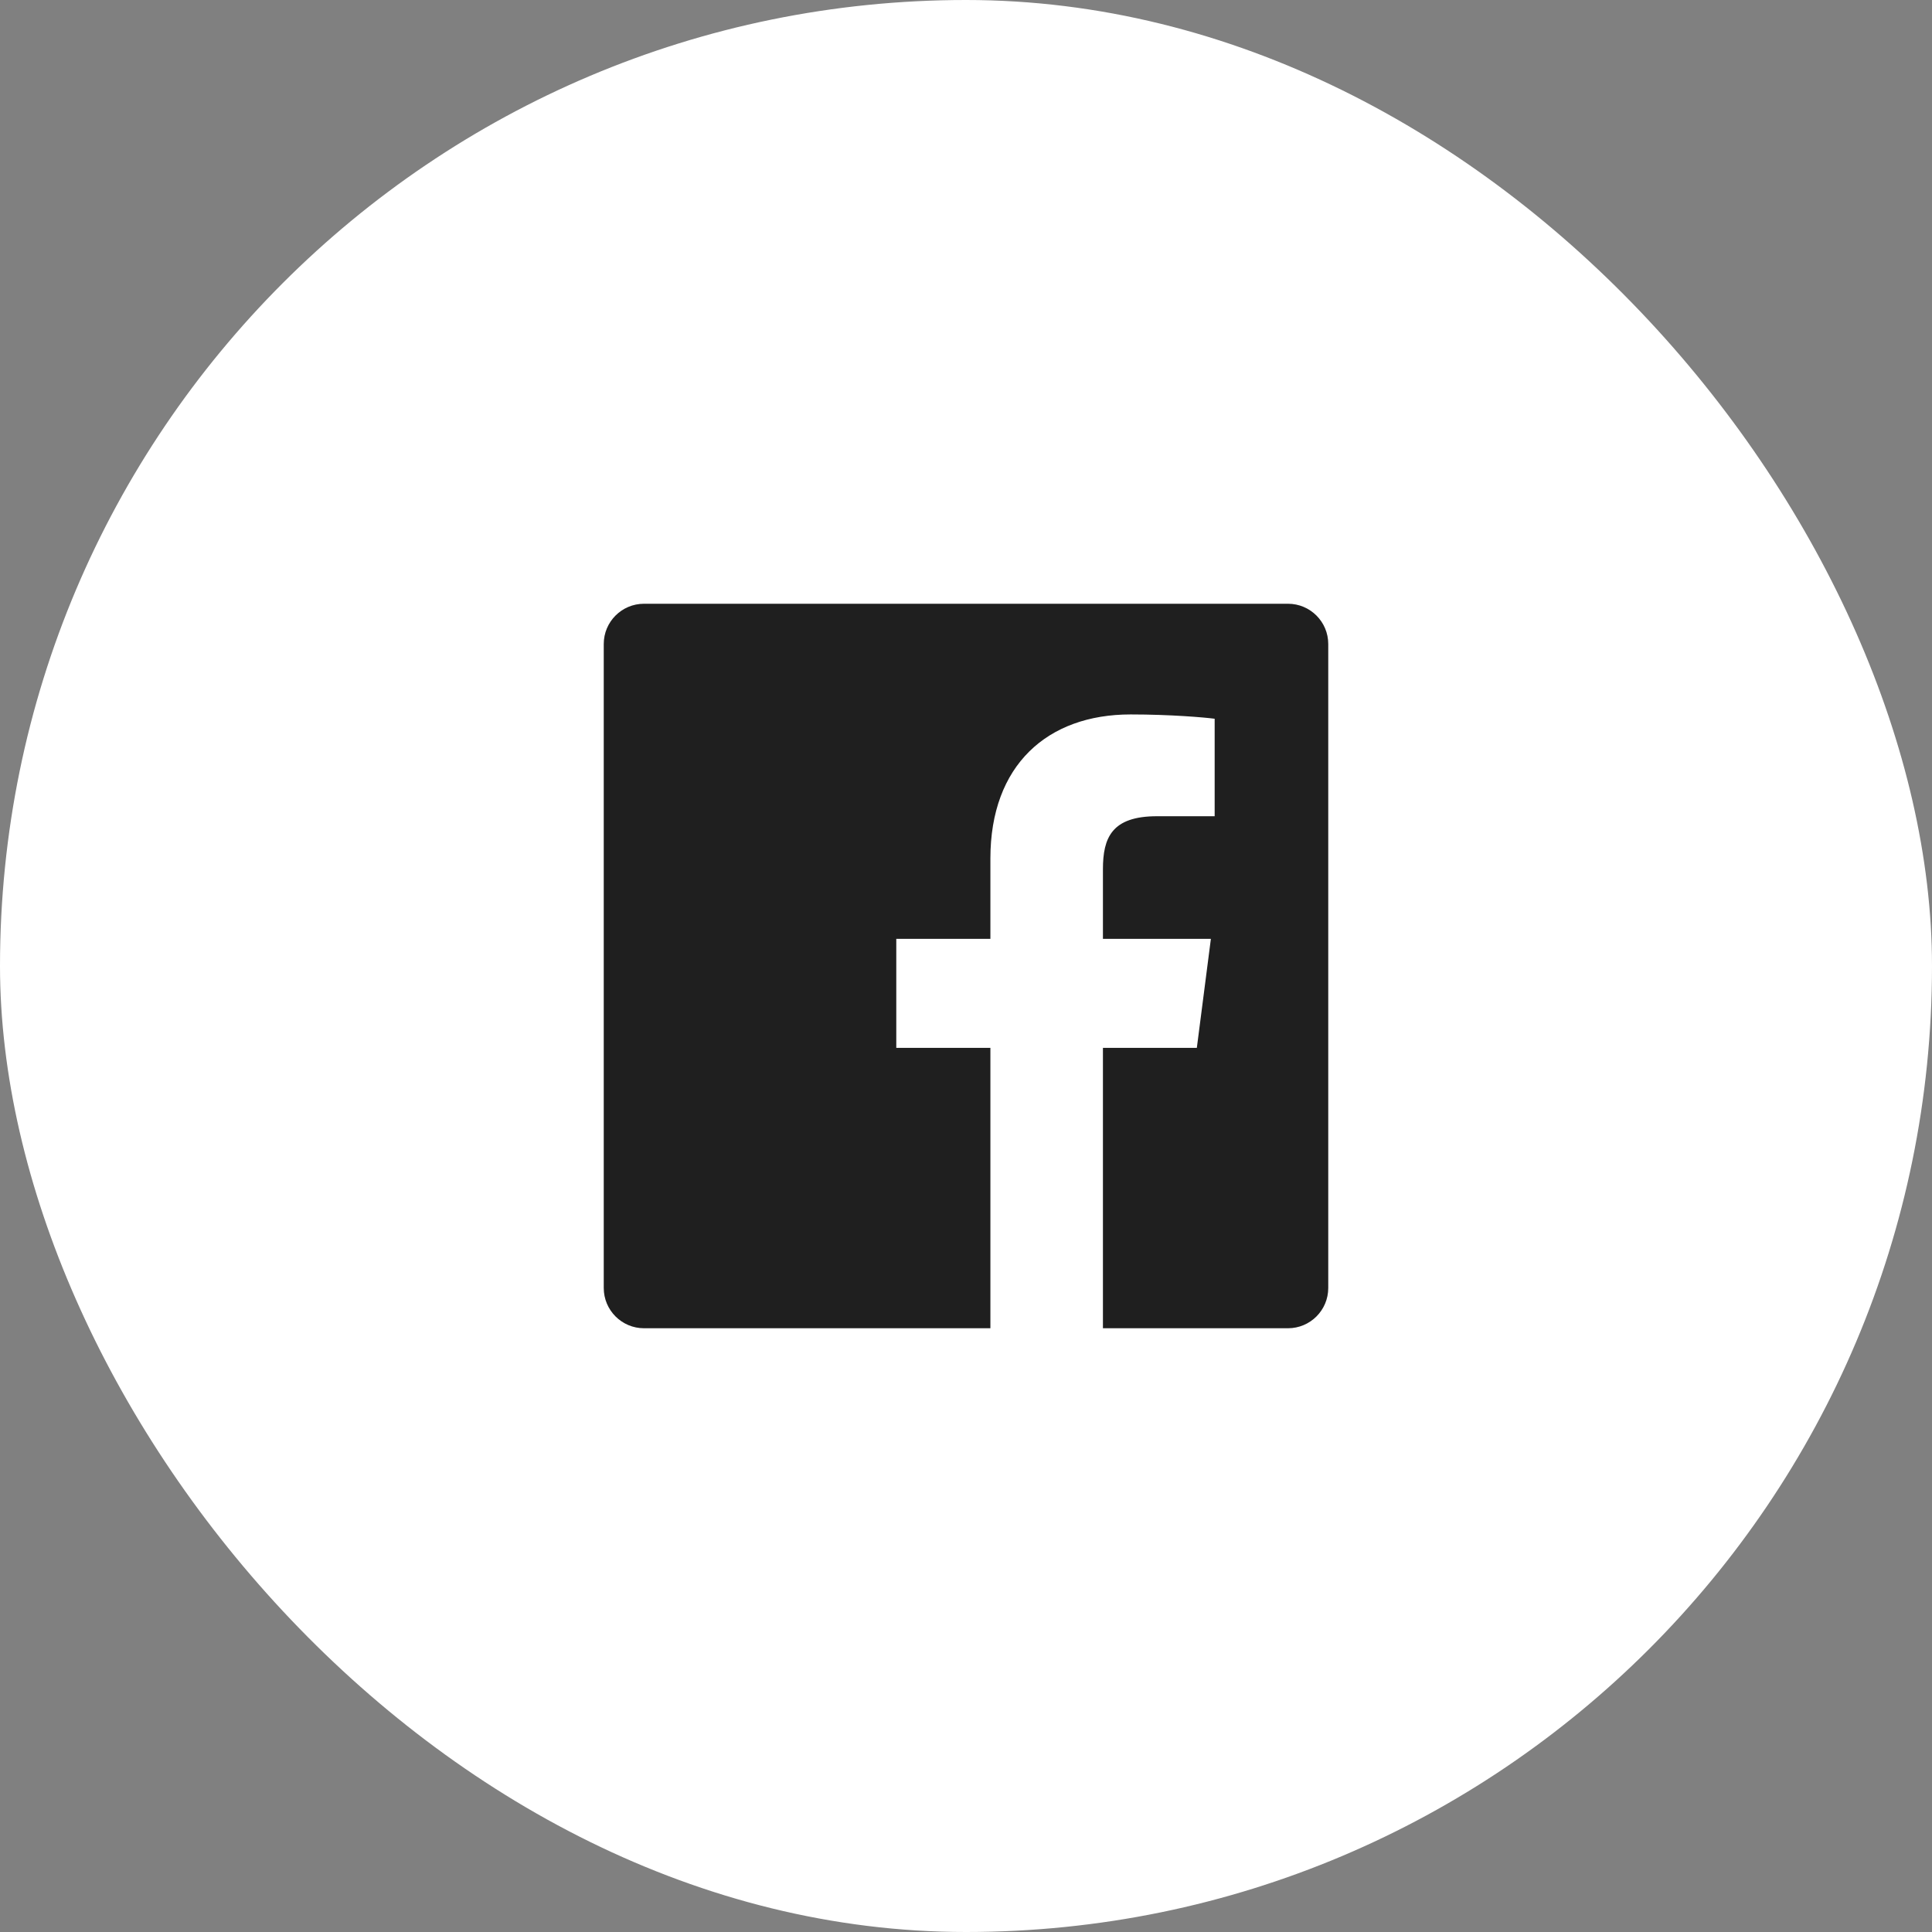 <svg width="48" height="48" viewBox="0 0 48 48" fill="none" xmlns="http://www.w3.org/2000/svg">
<rect x="0" y="0" width="48" height="48" fill="#808080" stroke="none"/>
<rect width="48" height="48" rx="24" fill="white"/>
<path d="M27.402 33V26.034H29.735L30.084 23.326H27.402V21.598C27.402 20.814 27.62 20.279 28.744 20.279L30.178 20.279V17.857C29.93 17.824 29.079 17.75 28.089 17.75C26.021 17.75 24.606 19.012 24.606 21.329V23.326H22.268V26.034H24.606V33H16C15.448 33 15 32.552 15 32V16C15 15.448 15.448 15 16 15H32C32.552 15 33 15.448 33 16V32C33 32.552 32.552 33 32 33H27.402Z" fill="#1F1F1F"/>
</svg>
